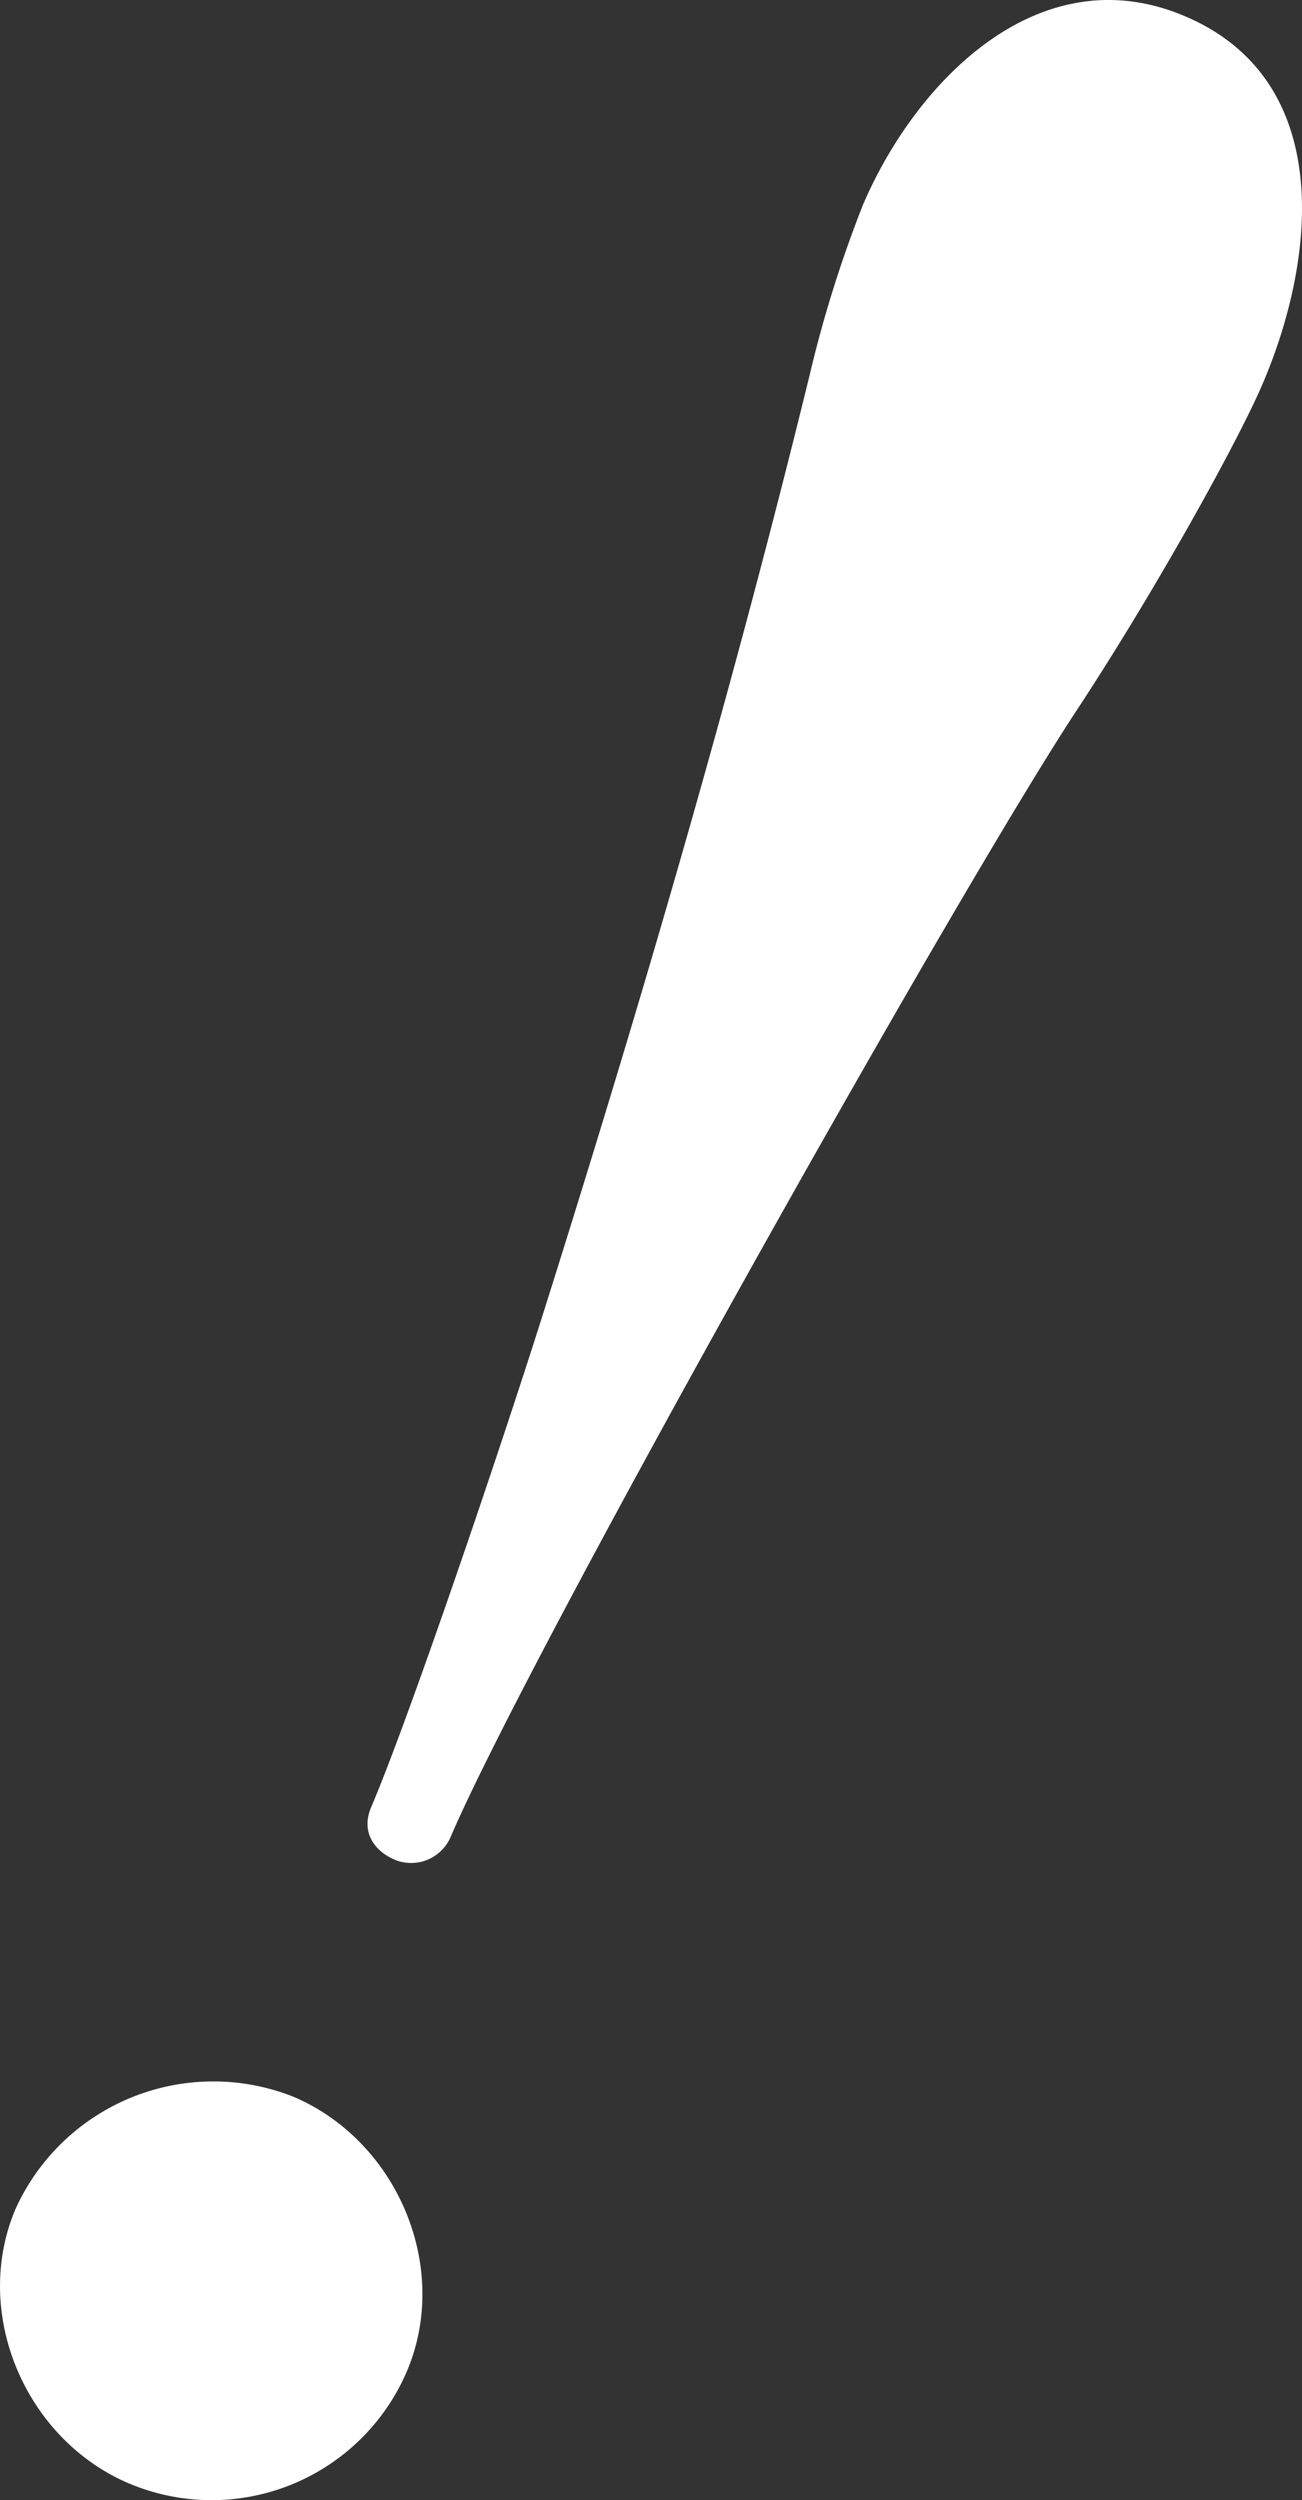 <svg id="グループ_46" data-name="グループ 46" xmlns="http://www.w3.org/2000/svg" xmlns:xlink="http://www.w3.org/1999/xlink" width="112.063" height="215.137" viewBox="0 0 112.063 215.137">
  <rect x="0" y="0" width="112.063" height="215.137" fill="#333333" stroke="none"/>
  <defs>
    <clipPath id="clip-path">
      <rect id="長方形_54" data-name="長方形 54" width="112.063" height="215.137" fill="none"/>
    </clipPath>
  </defs>
  <g id="グループ_45" data-name="グループ 45" clip-path="url(#clip-path)">
    <path id="パス_137" data-name="パス 137" d="M33.982,160.024c-1.956-.835-2.876-2.55-2.042-4.506,3.221-7.546,10.968-30.34,14.74-42.275C55.14,86.459,63.04,59.436,69.7,32.216a106.269,106.269,0,0,1,4.567-14.57C78.8,7.026,89.44-3.961,102.016,1.406,114.871,6.894,113.338,22.1,108.686,33c-2.147,5.03-9.27,17.848-15.879,27.912-10.231,15.456-47.36,81.543-54.04,97.192a3.7,3.7,0,0,1-4.785,1.923m-22.9,53.657c-8.943-3.817-13.548-14.7-9.73-23.646a18.693,18.693,0,0,1,23.926-9.611c8.943,3.817,13.547,14.7,9.73,23.645a18.285,18.285,0,0,1-23.925,9.611" transform="translate(0 0)" fill="#fff"/>
  </g>
</svg>
